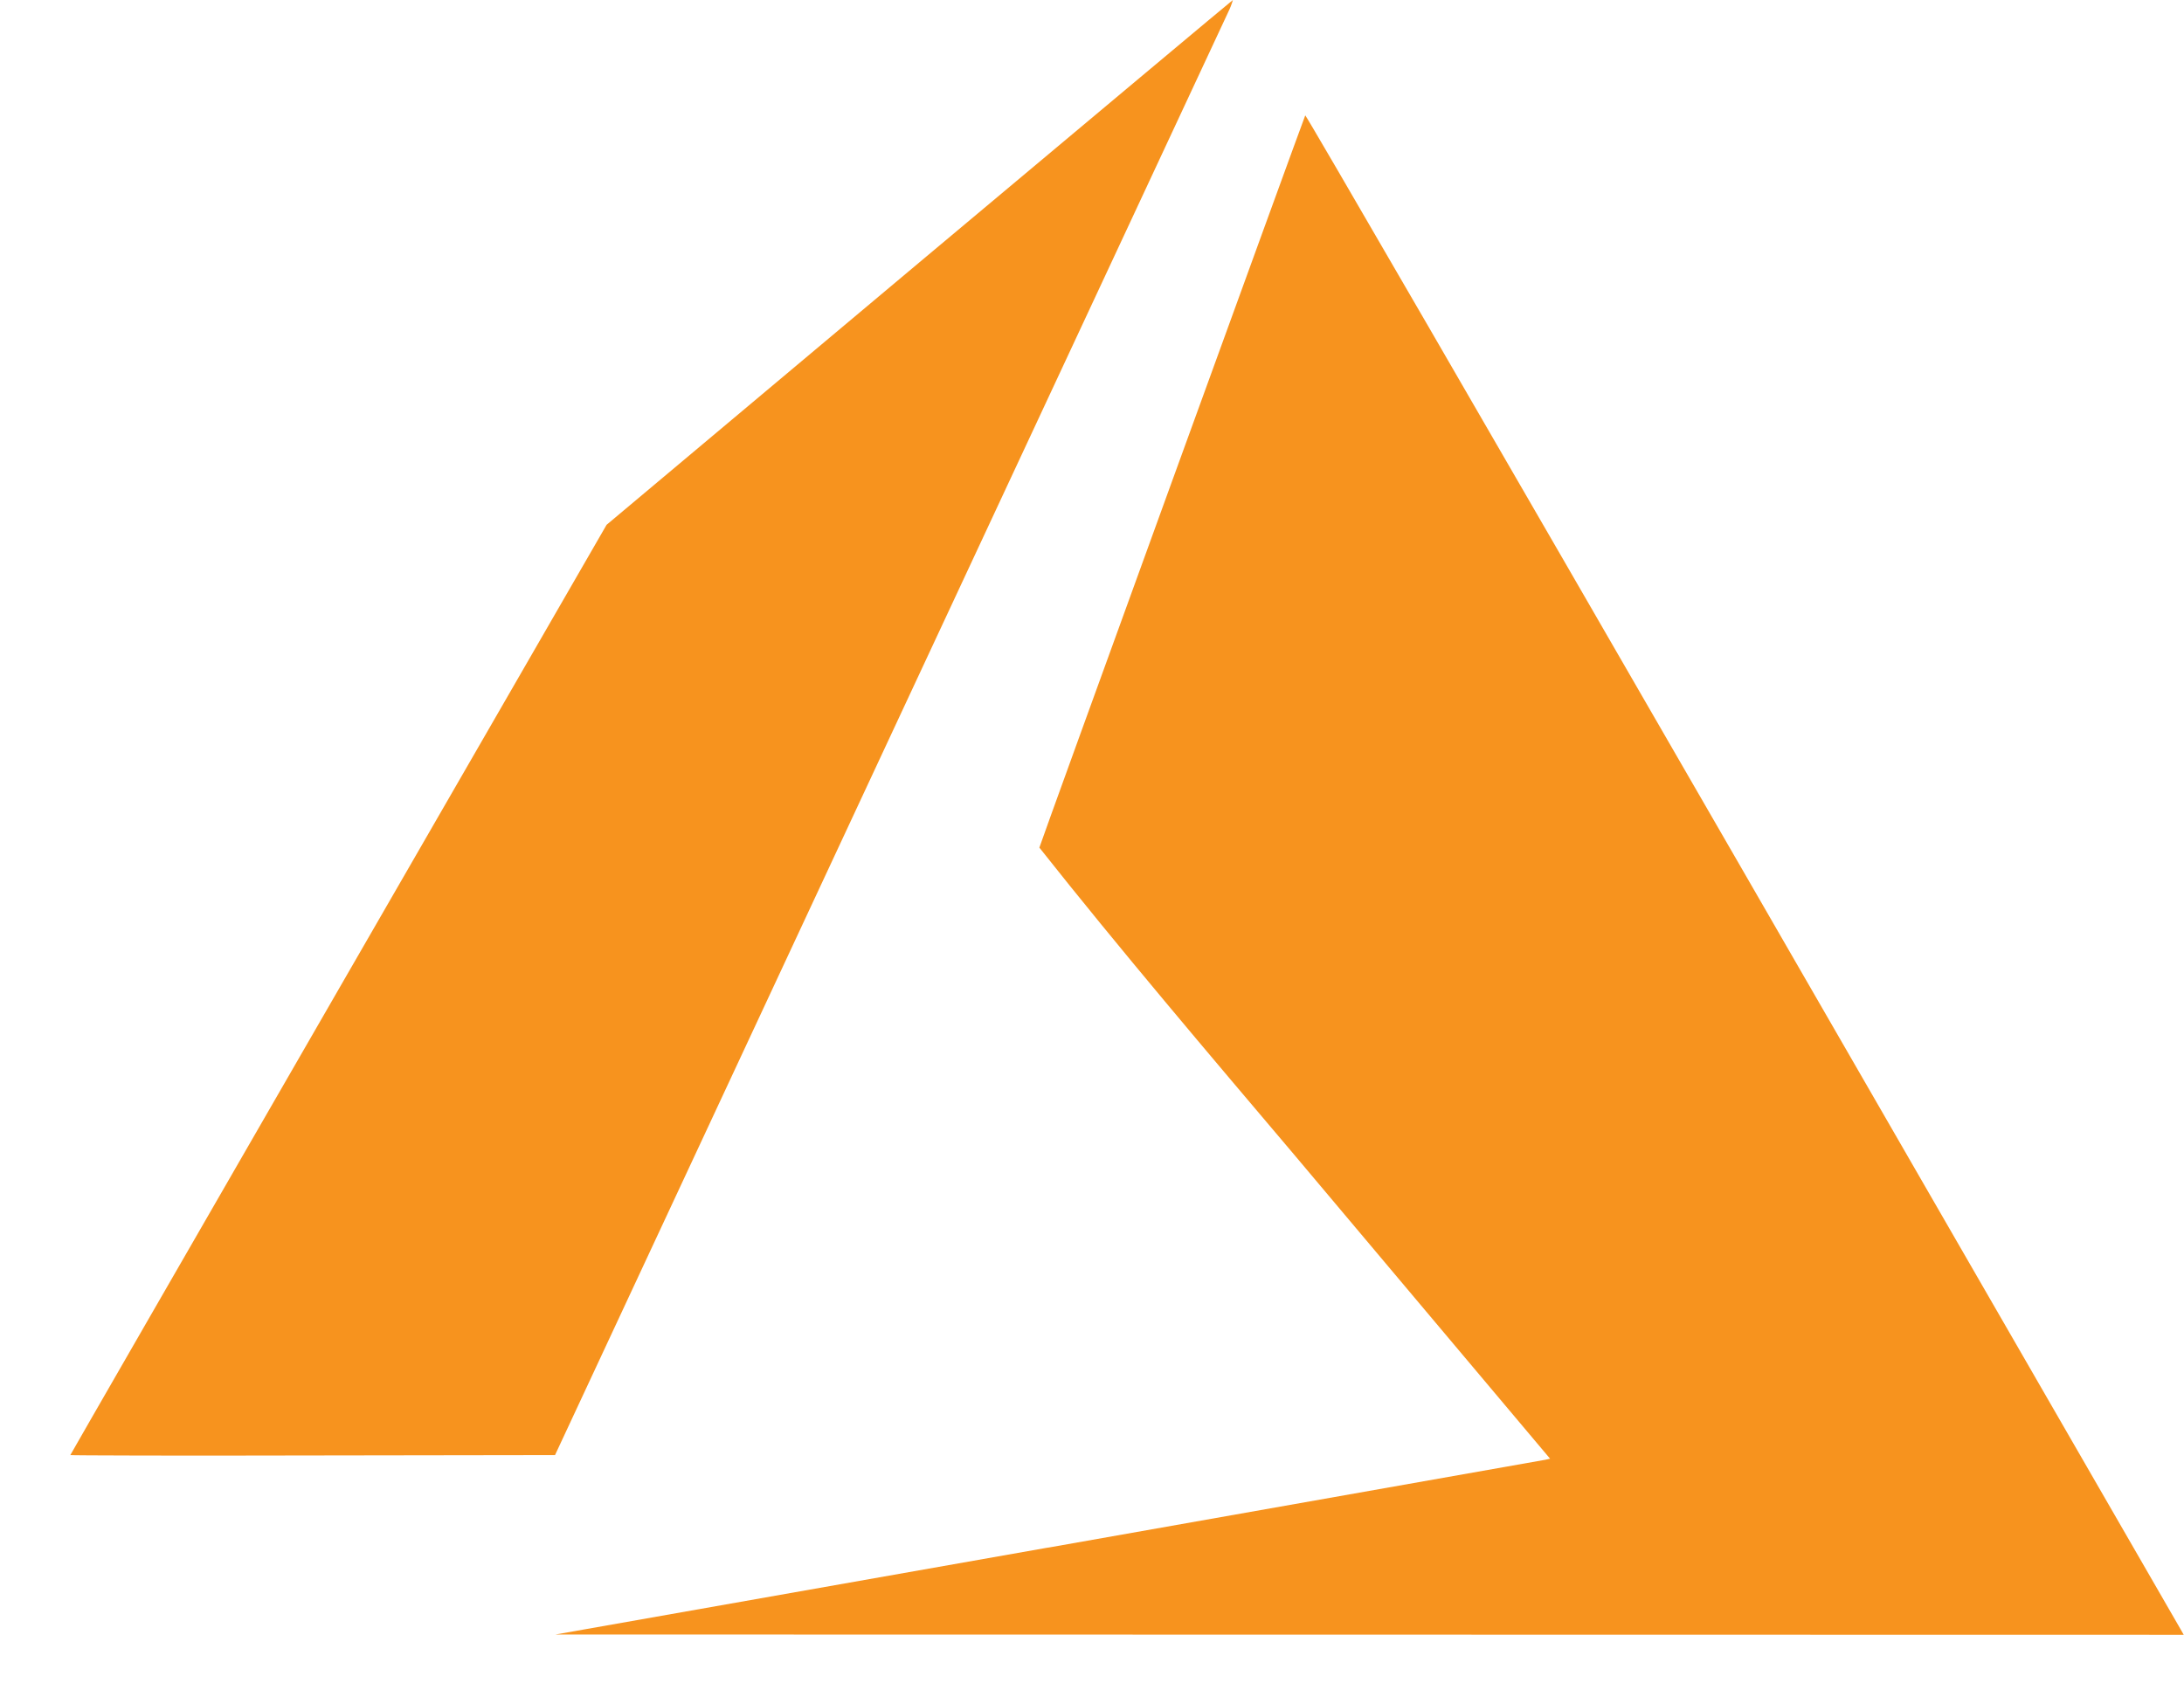 <svg width="31" height="24" viewBox="0 0 31 24" fill="none" xmlns="http://www.w3.org/2000/svg">
<path fill-rule="evenodd" clip-rule="evenodd" d="M14.865 21.975L21.936 20.725L22.002 20.71L18.364 16.387C17.158 14.963 15.881 13.46 14.753 12.034C14.753 12.012 18.508 1.675 18.527 1.638C18.535 1.626 21.091 6.038 24.721 12.329L30.949 23.127L30.996 23.21L19.44 23.208L7.885 23.206L14.887 21.97L14.865 21.975ZM0.998 20.659C0.998 20.654 2.712 17.678 4.804 14.05L8.61 7.451L13.046 3.728C15.488 1.682 17.492 0.002 17.5 0C17.482 0.063 17.458 0.122 17.429 0.181L12.609 10.513L7.878 20.659L4.438 20.664C2.546 20.669 0.998 20.664 0.998 20.659Z" fill="#F7931E"/>
</svg>
